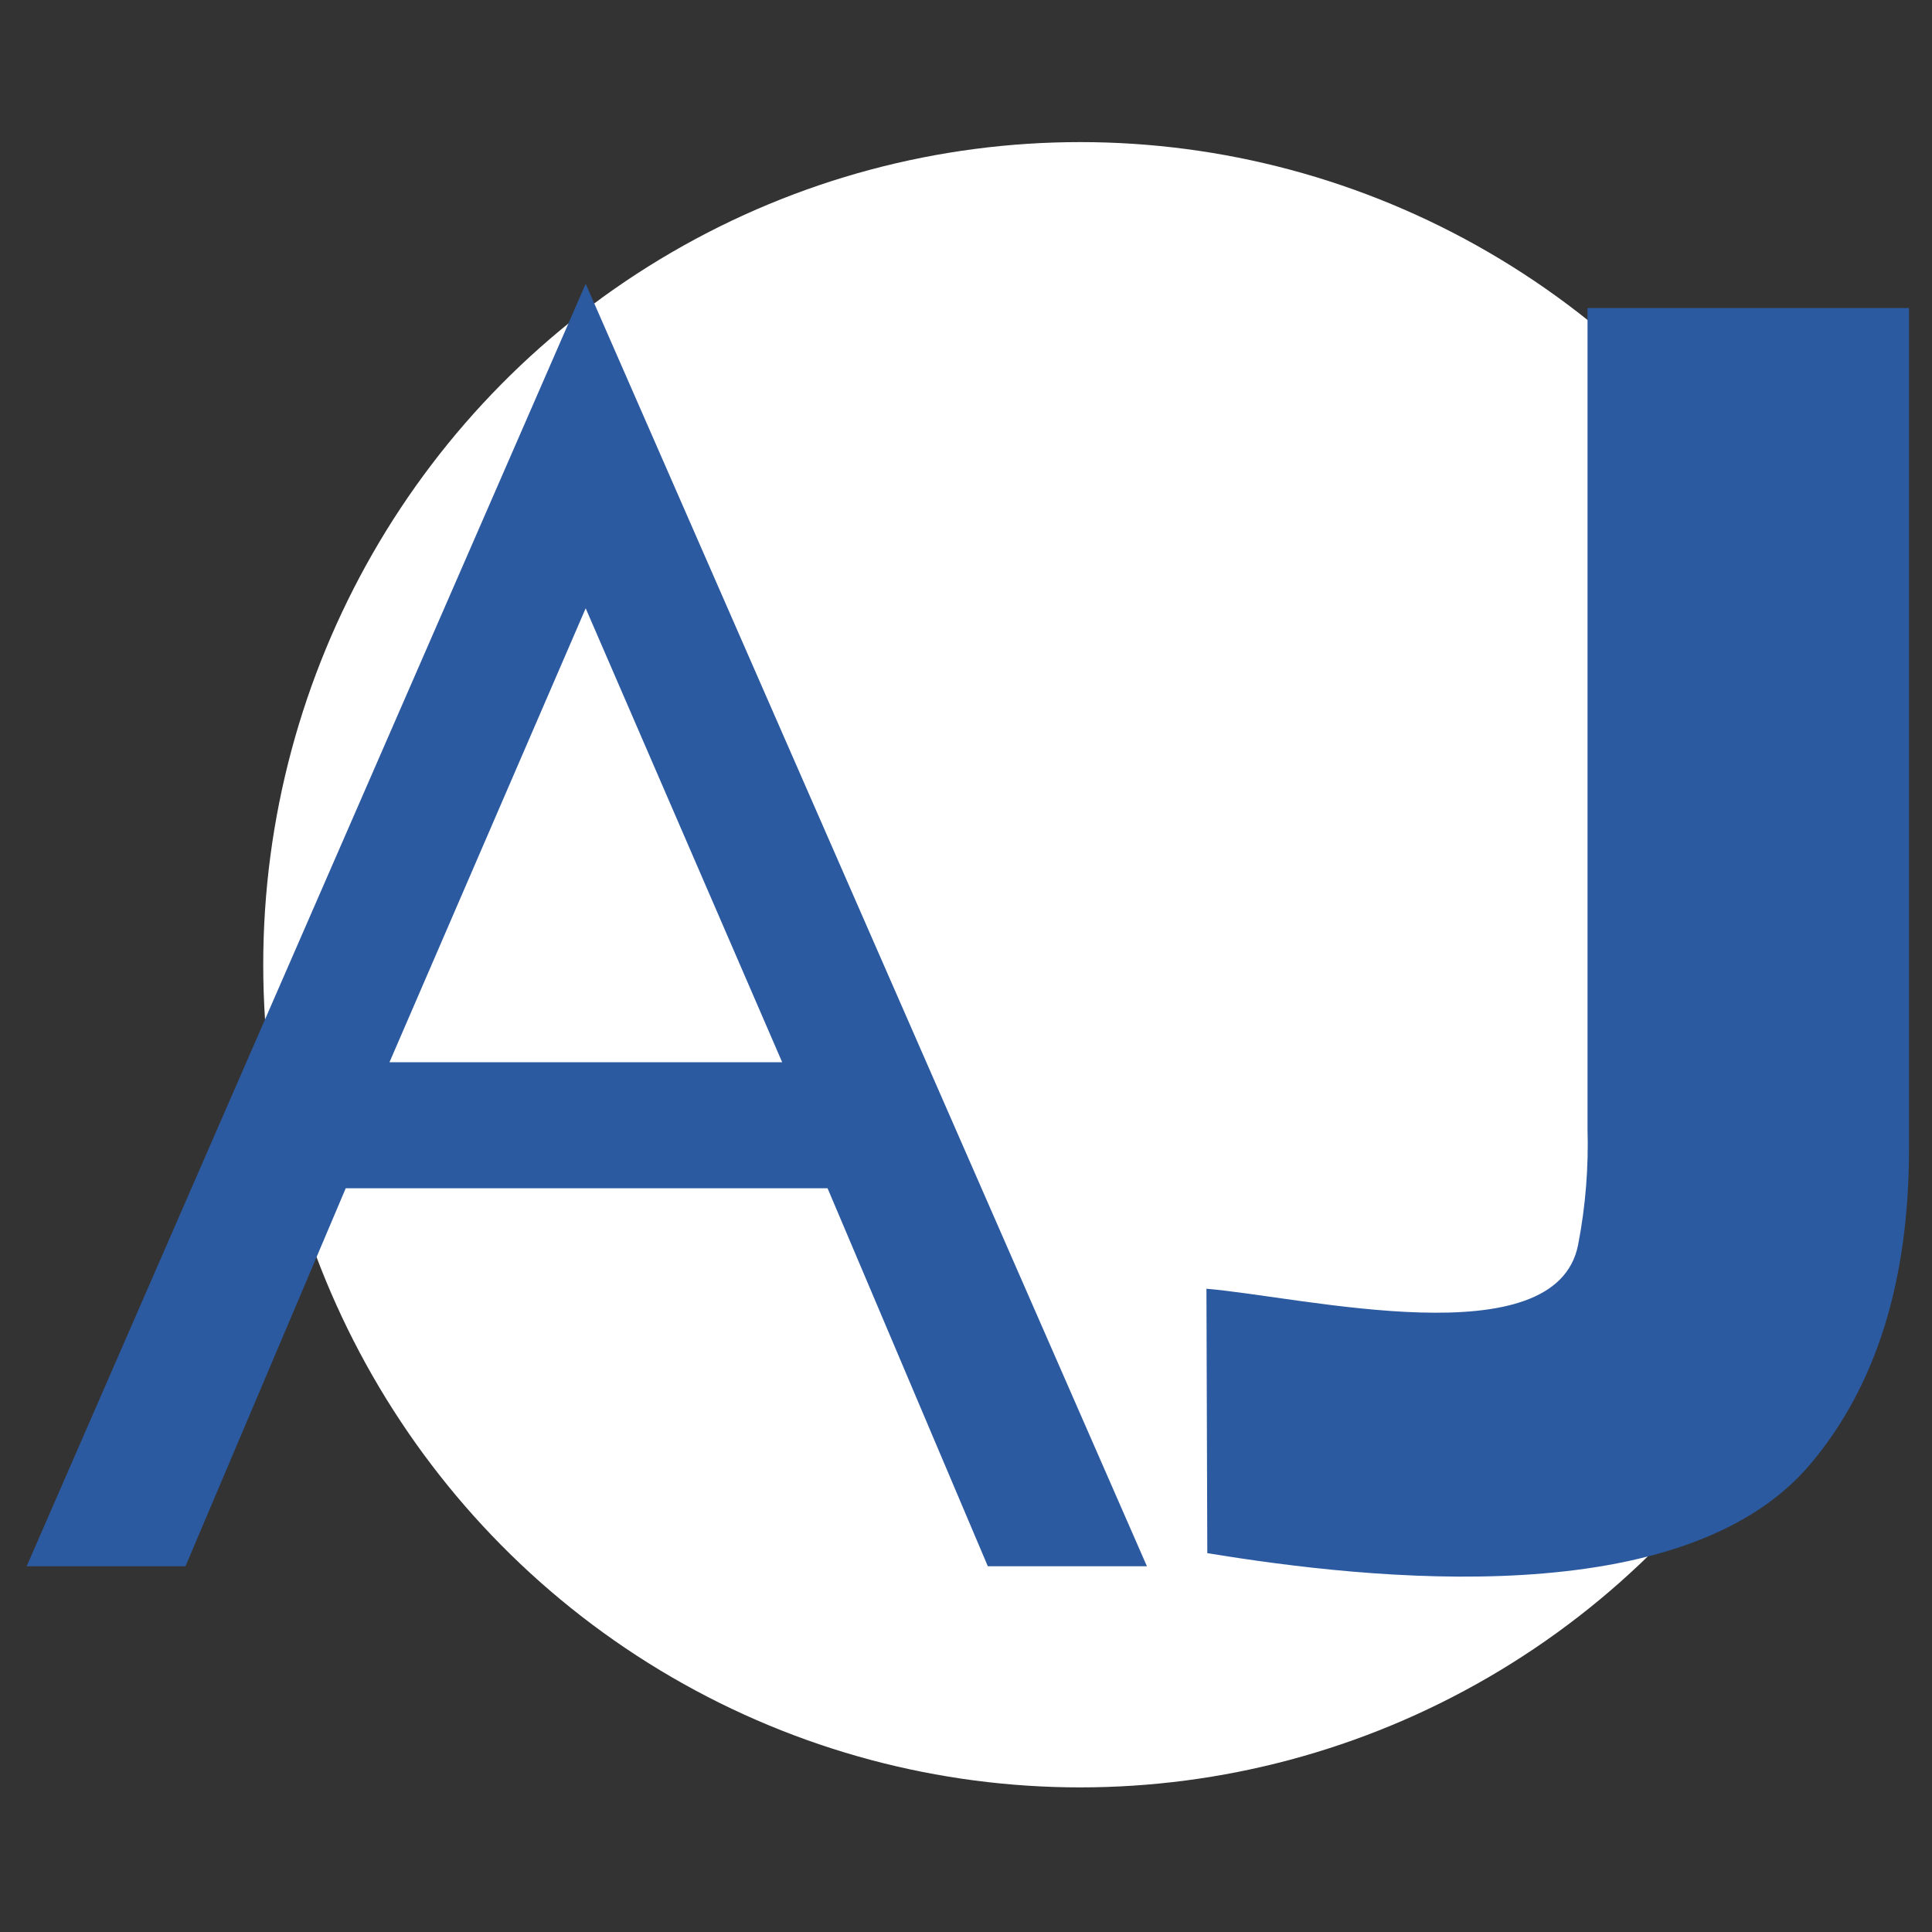 <svg xmlns="http://www.w3.org/2000/svg" version="1.1" xmlns:xlink="http://www.w3.org/1999/xlink" width="20" height="20"><rect width="100%" height="100%" fill="#333333" stroke="none"/><svg version="1.1" viewBox="0 0 20 20" xmlns="http://www.w3.org/2000/svg"><ellipse cx="11.182" cy="9.987" rx="8.457" ry="8.516" fill="#fff" stroke-linecap="round" stroke-linejoin="round" stroke-width=".71" style="paint-order:stroke markers fill"></ellipse><path d="m6.063 2.938 5.81 13.276h-1.647l-1.659-3.913h-4.988l-1.659 3.913h-1.644zm0 3.359-2.031 4.699h4.065z" fill="#2c5aa0" fill-rule="evenodd" stroke-width=".592"></path><path d="m16.434 3.189v8.501c0.011 0.385-0.018 0.785-0.097 1.194-0.228 1.181-2.842 0.541-3.848 0.457l0.009 2.737c1.691 0.278 4.935 0.631 6.244-0.923 0.681-0.809 1.02-1.895 1.02-3.266v-8.7h-3.329z" fill="#2c5aa0" fill-rule="evenodd" stroke-width=".592"></path></svg><style>@media (prefers-color-scheme: light) { :root { filter: none; } }
@media (prefers-color-scheme: dark) { :root { filter: none; } }
</style></svg>